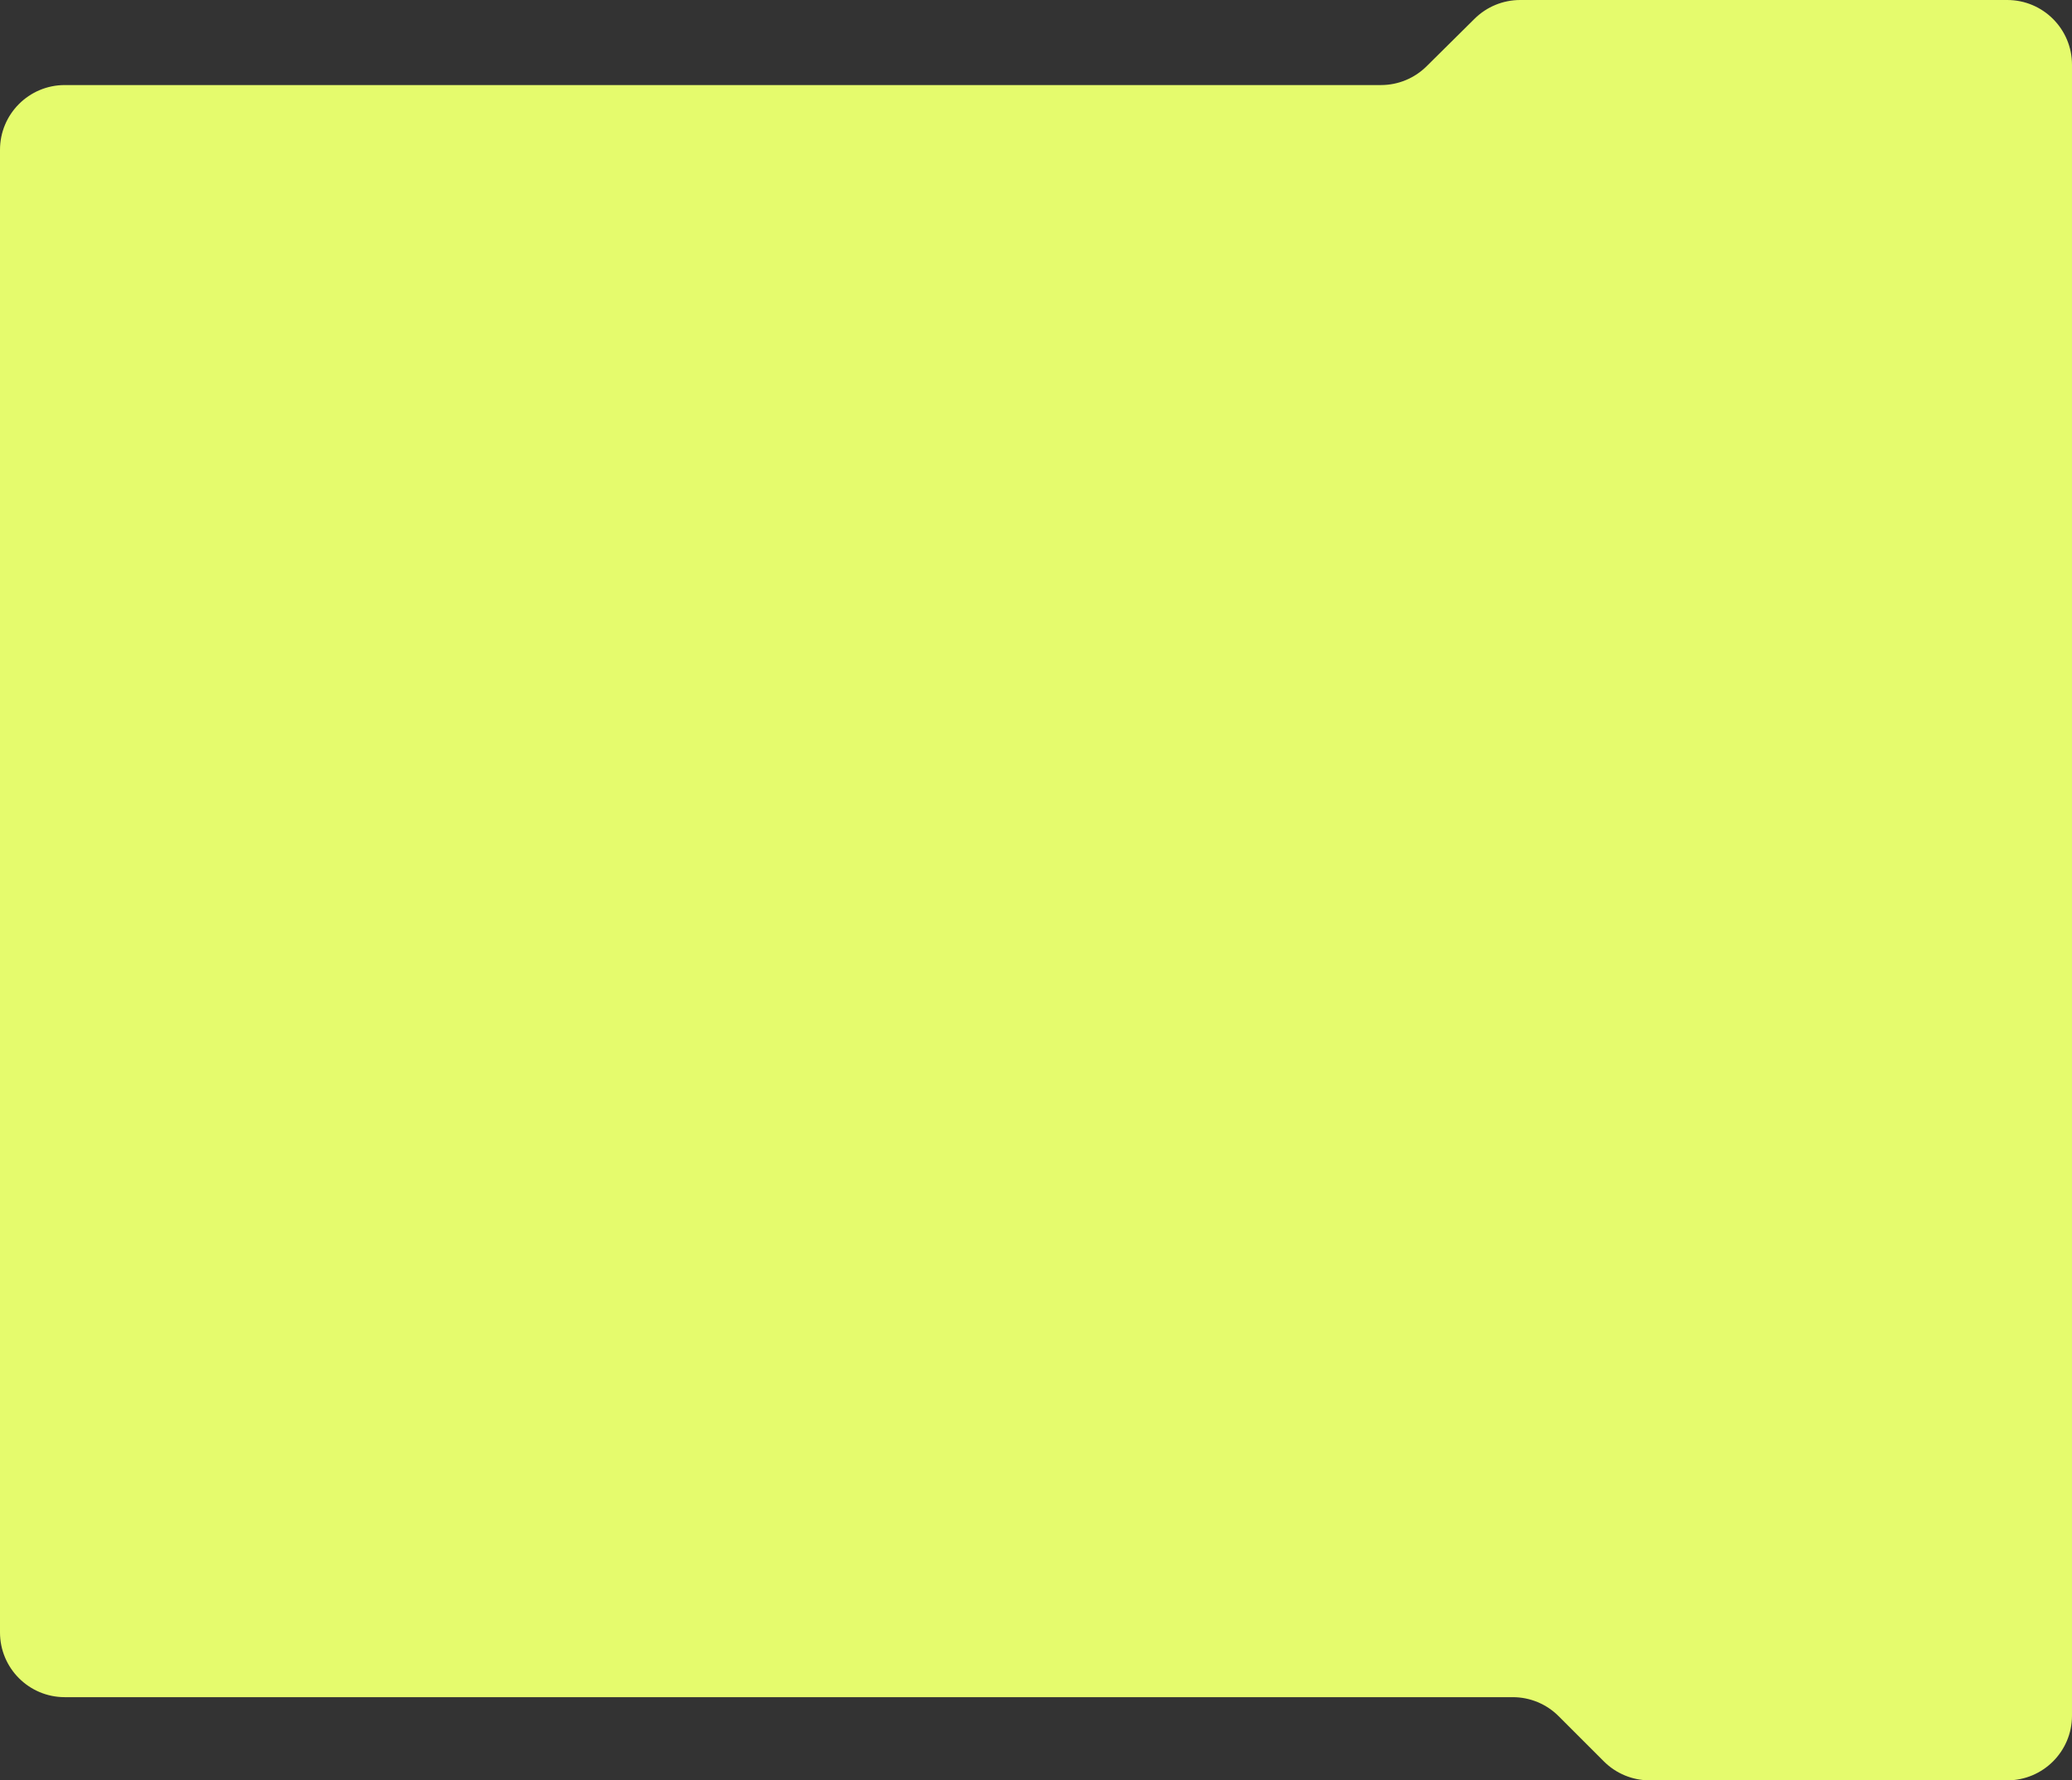 <?xml version="1.0" encoding="UTF-8"?> <svg xmlns="http://www.w3.org/2000/svg" width="640" height="550" viewBox="0 0 640 550" fill="none"><rect x="0" y="0" width="640" height="550" fill="#333333" stroke="none"/> <path fill-rule="evenodd" clip-rule="evenodd" d="M440.632 20.486C436.887 24.196 431.829 26.277 426.558 26.277H20C8.954 26.277 0 35.231 0 46.277V504.298C0 515.344 8.954 524.298 20 524.298H467.273C472.576 524.298 477.663 526.404 481.413 530.154L495.408 544.144C499.158 547.894 504.244 550 509.548 550H620C631.046 550 640 541.046 640 530V20C640 8.954 631.046 0 620 0H469.544C464.273 0 459.215 2.081 455.47 5.79L440.632 20.486Z" fill="#E5FB6D"></path> </svg> 